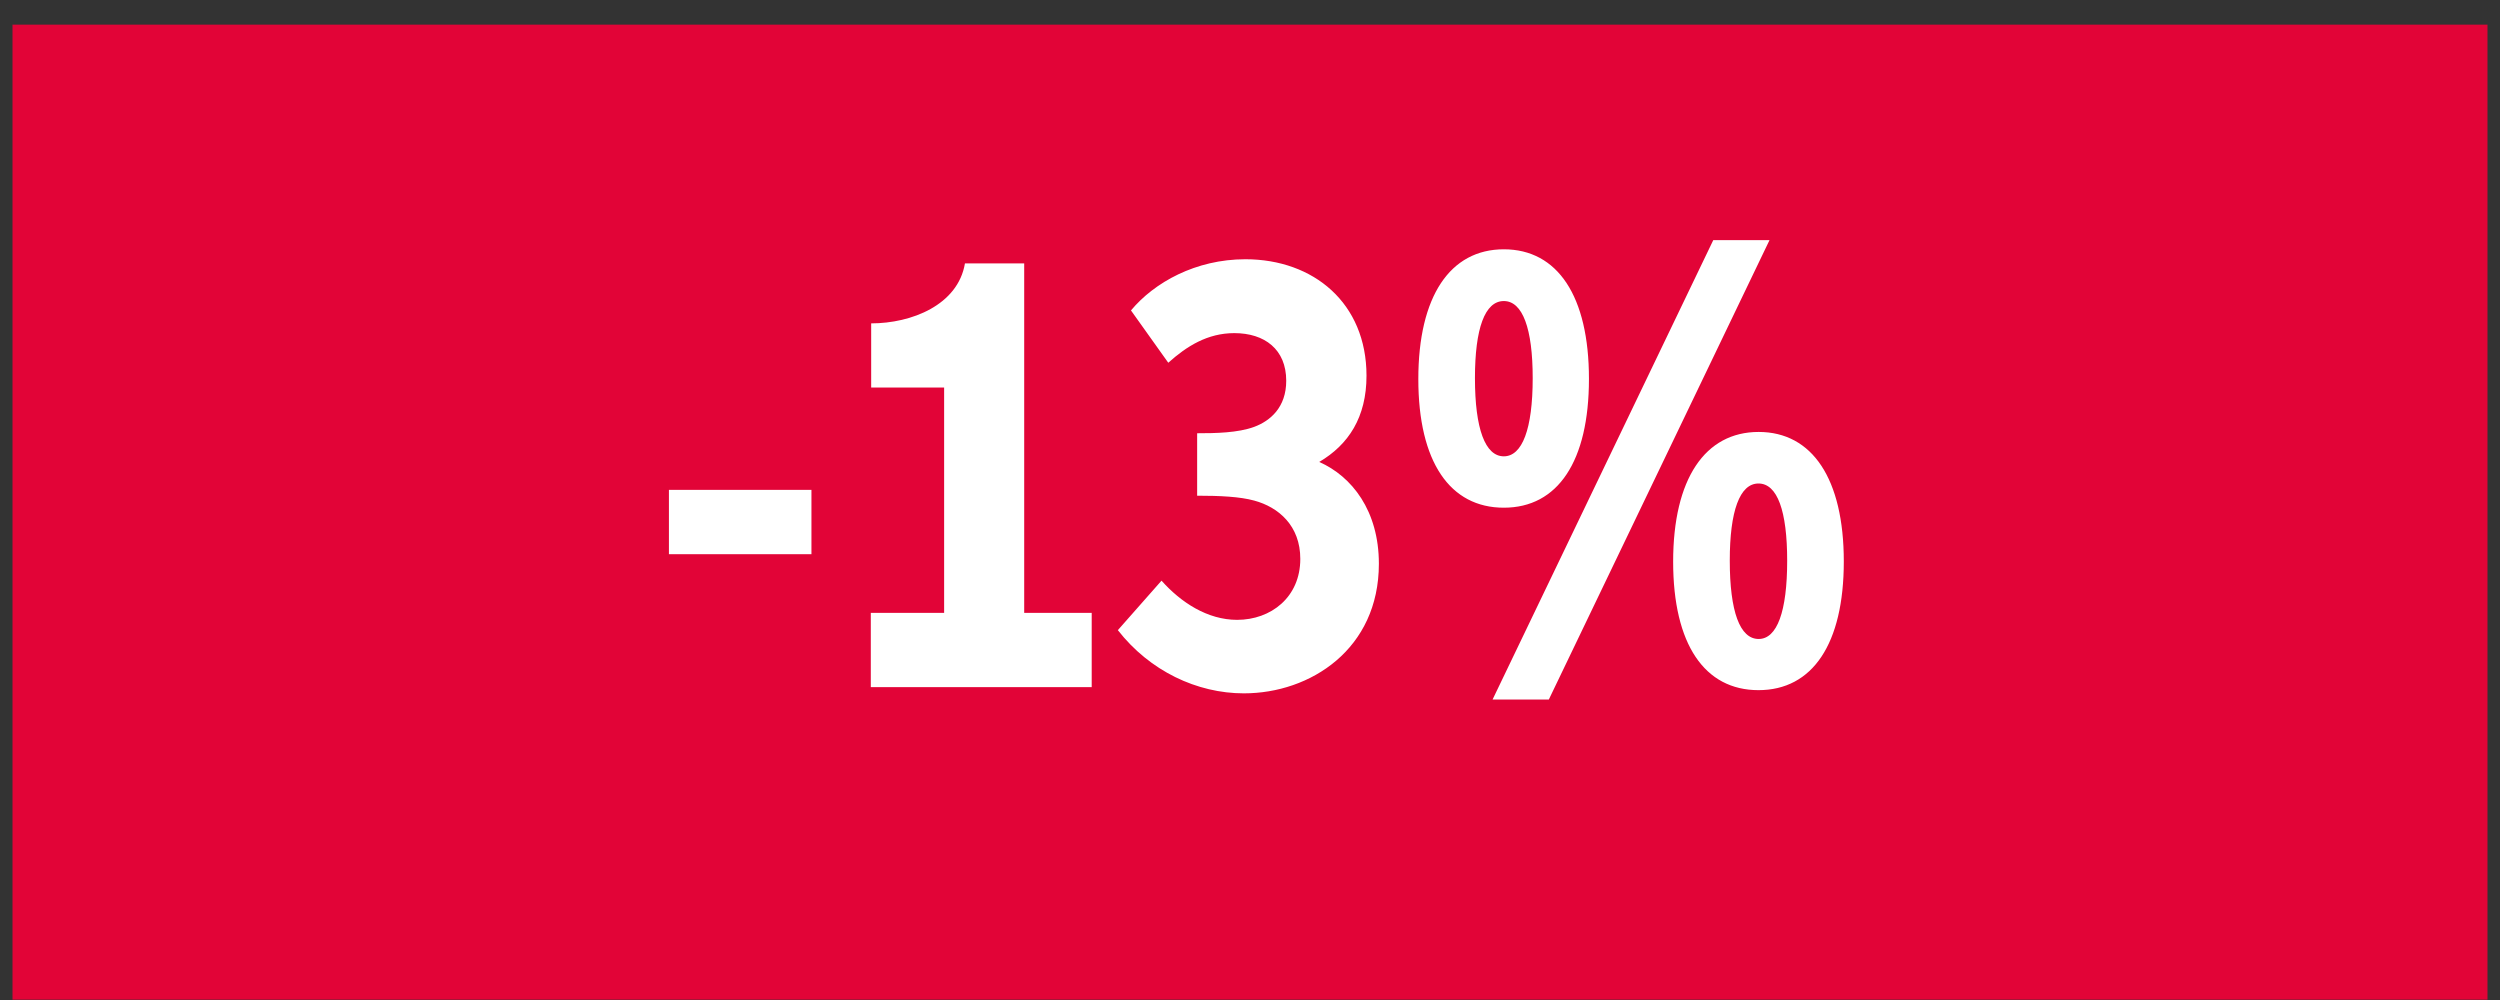 <svg width="100" height="40" viewBox="0 0 100 40" fill="none" xmlns="http://www.w3.org/2000/svg">
<rect x="0" y="0" width="100" height="40" fill="#333333" stroke="none"/>
<path d="M98.5 1.986V38.986H1.5V1.986H98.5Z" fill="#E20437"/>
<path d="M98.5 1.986V38.986H1.5V1.986H98.5Z" stroke="#E20437" stroke-width="2"/>
<path d="M26.757 22.168V19.596H32.458V22.168H26.757ZM43.668 24.516V27.486H34.832V24.516H37.765V15.5H34.847V12.935C36.46 12.935 38.32 12.2 38.598 10.535H40.968V24.516H43.668ZM44.714 25.206L46.461 23.226C47.234 24.096 48.299 24.794 49.484 24.794C50.834 24.794 52.012 23.893 52.012 22.356C52.012 21.028 51.142 20.286 50.167 20.023C49.597 19.866 48.794 19.828 47.886 19.828V17.33C48.621 17.33 49.514 17.315 50.167 17.075C50.812 16.835 51.449 16.295 51.449 15.23C51.449 13.977 50.587 13.325 49.372 13.325C48.299 13.325 47.466 13.85 46.731 14.51L45.239 12.417C46.169 11.3 47.826 10.37 49.814 10.37C52.544 10.37 54.66 12.125 54.66 15.028C54.66 16.693 53.94 17.788 52.769 18.478C54.075 19.055 55.155 20.428 55.155 22.551C55.155 25.964 52.417 27.734 49.754 27.734C47.879 27.734 45.989 26.841 44.714 25.206ZM60.153 20.308C58 20.308 56.733 18.478 56.733 15.163C56.733 11.847 58.008 9.972 60.153 9.972C62.306 9.972 63.558 11.847 63.558 15.155C63.558 18.455 62.313 20.308 60.153 20.308ZM60.153 18.253C60.888 18.253 61.308 17.165 61.308 15.125C61.308 13.137 60.903 12.042 60.153 12.042C59.395 12.042 58.998 13.137 58.998 15.125C58.998 17.158 59.41 18.253 60.153 18.253ZM70.339 27.606C68.186 27.606 66.926 25.776 66.926 22.468C66.926 19.153 68.201 17.278 70.346 17.278C72.492 17.278 73.752 19.153 73.752 22.461C73.752 25.761 72.499 27.606 70.339 27.606ZM70.346 25.559C71.082 25.559 71.487 24.463 71.487 22.431C71.487 20.443 71.097 19.34 70.339 19.34C69.589 19.34 69.191 20.443 69.191 22.423C69.191 24.463 69.596 25.559 70.346 25.559ZM59.703 27.981L68.531 9.605H70.781L61.953 27.981H59.703Z" fill="white"/>
</svg>
